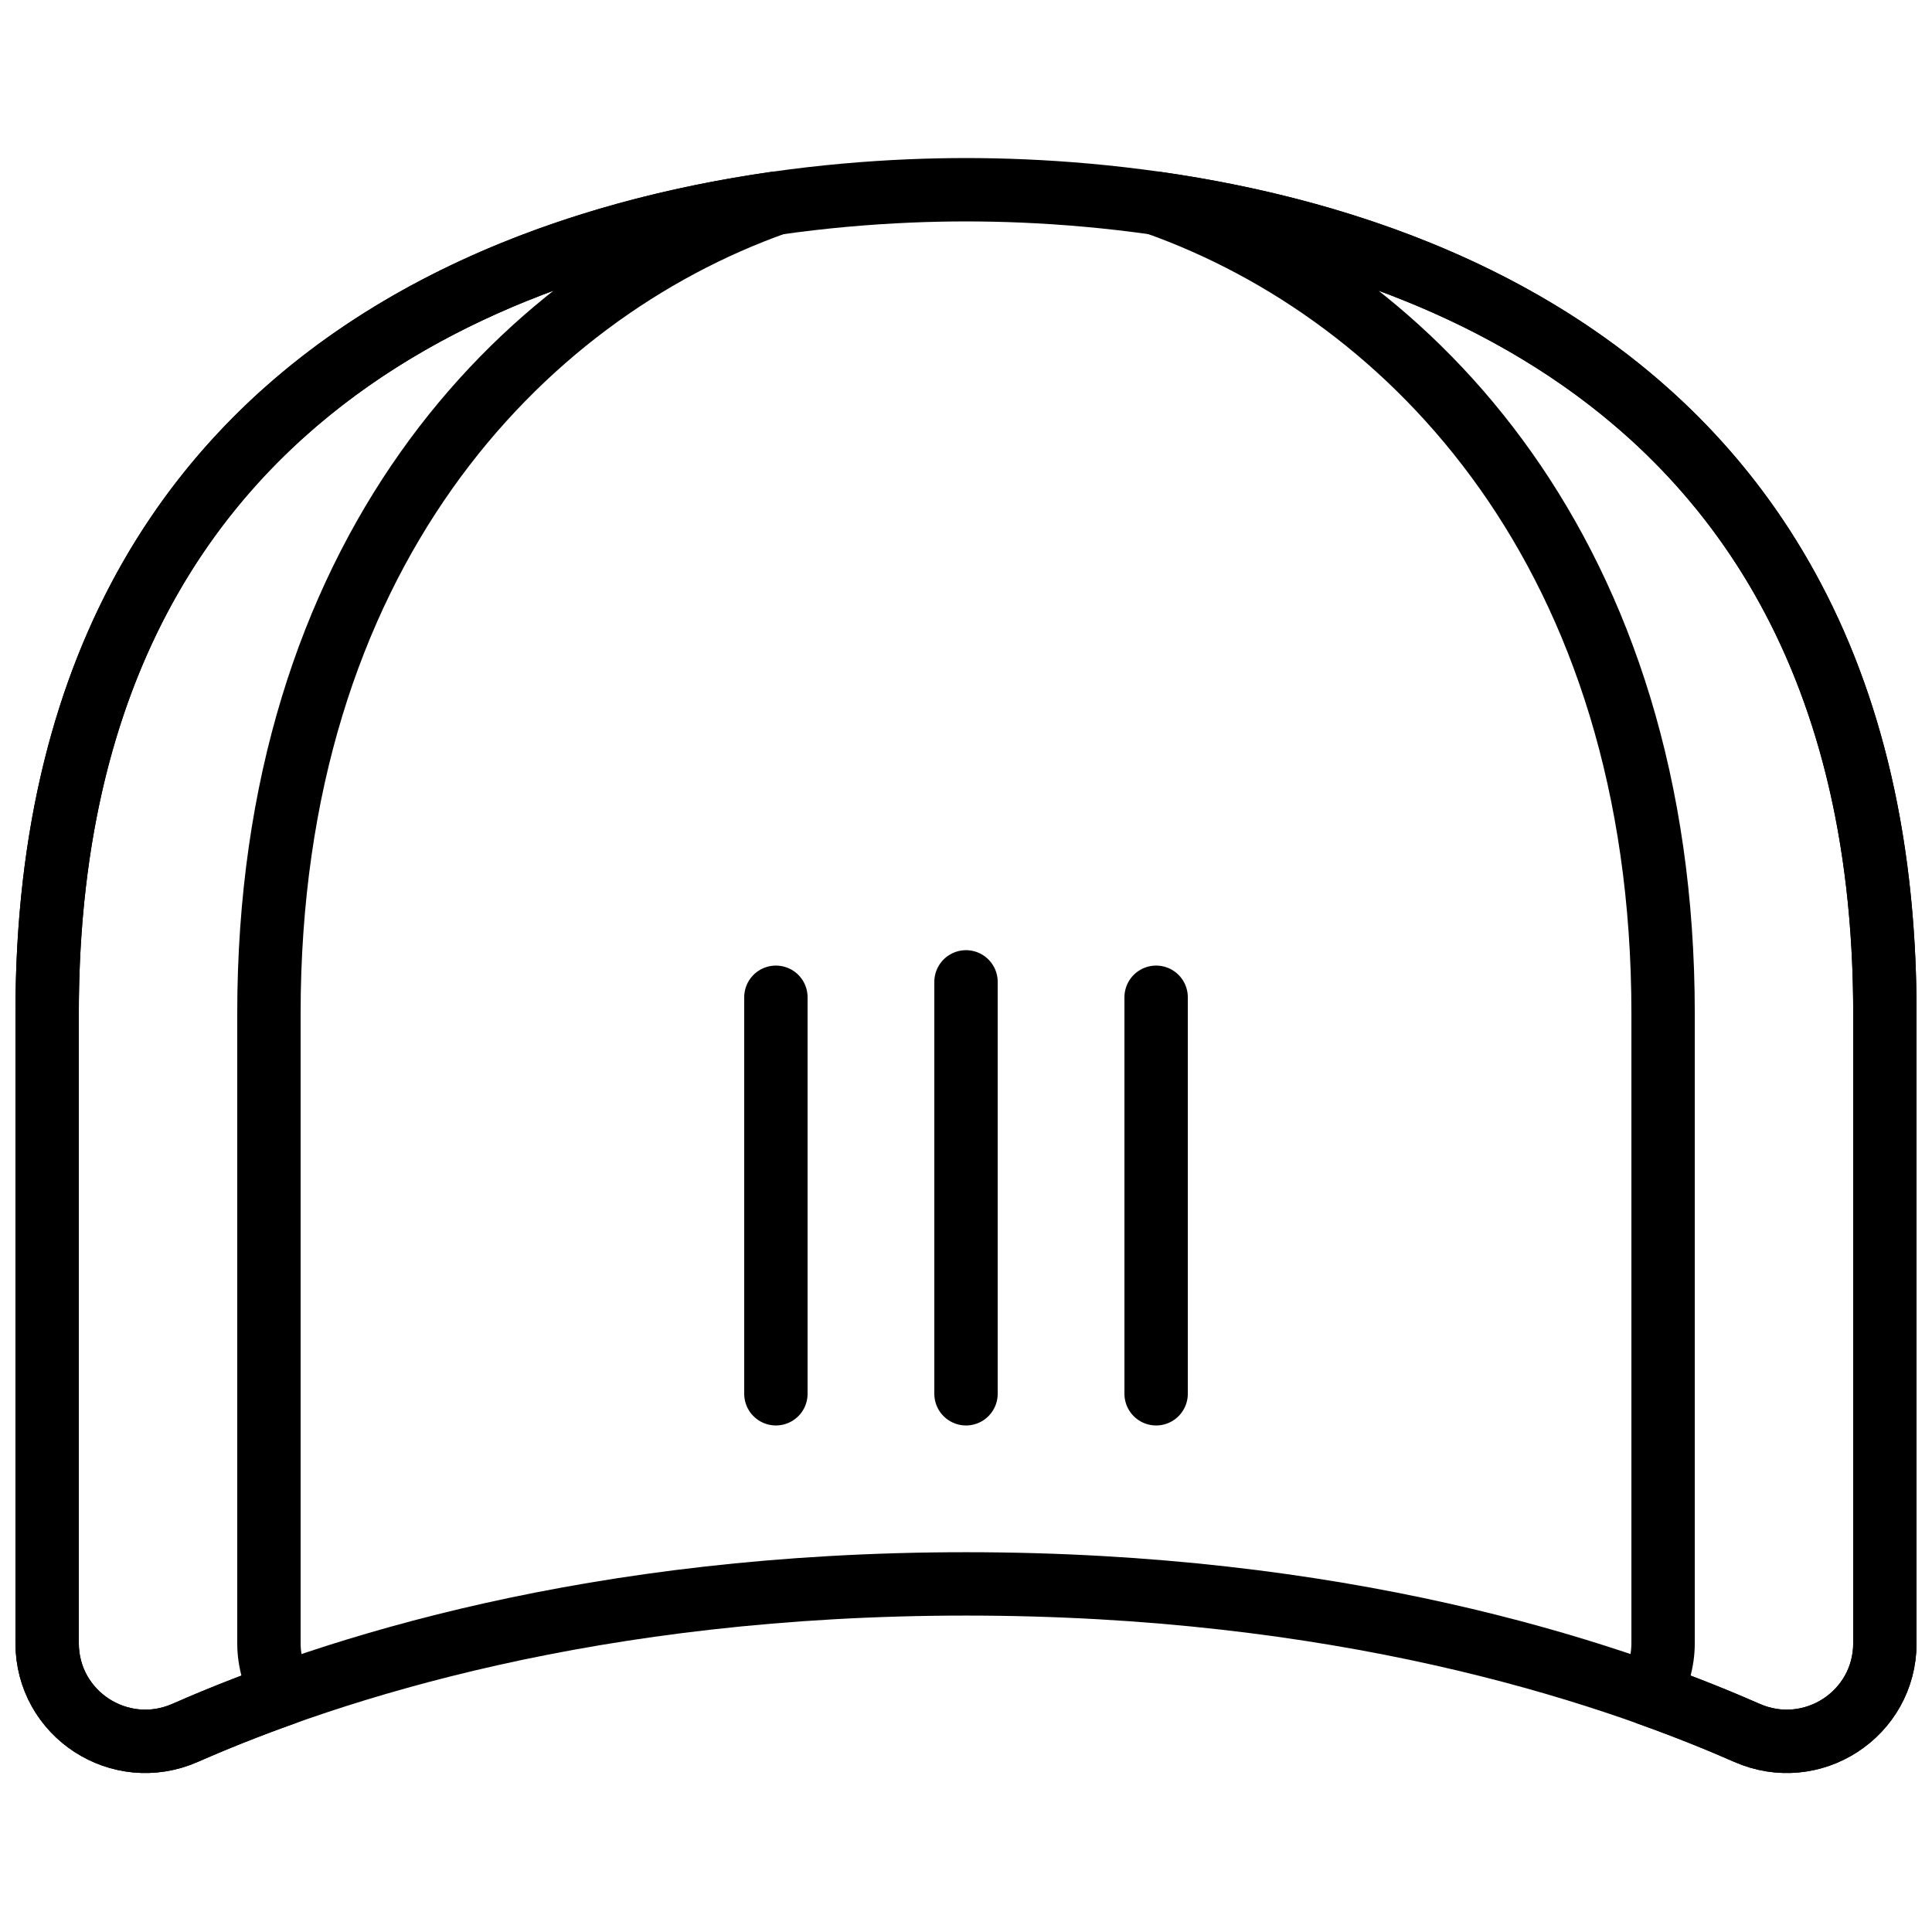 <?xml version="1.0" encoding="UTF-8"?>
<!-- Uploaded to: ICON Repo, www.iconrepo.com, Generator: ICON Repo Mixer Tools -->
<svg width="800px" height="800px" version="1.1" viewBox="144 144 512 512" xmlns="http://www.w3.org/2000/svg">
 <defs>
  <clipPath id="c">
   <path d="m148.09 185h503.81v429h-503.81z"/>
  </clipPath>
  <clipPath id="b">
   <path d="m148.09 189h210.91v425h-210.91z"/>
  </clipPath>
  <clipPath id="a">
   <path d="m441 189h210.9v425h-210.9z"/>
  </clipPath>
 </defs>
 <g clip-path="url(#c)">
  <path transform="matrix(8.397 0 0 8.397 156.49 194.28)" d="m29 1.2553e-4c-9 0-29 3-29 26v19.867c0 2.246 2.301 3.738 4.356 2.834 4.638-2.041 12.931-4.701 24.644-4.701s20.006 2.66 24.644 4.701c2.055 0.904 4.356-0.588 4.356-2.834v-19.867c0-23-20-26-29-26zm0 0" fill="none" stroke="#000000" stroke-linecap="round" stroke-linejoin="round" stroke-width="2"/>
 </g>
 <g clip-path="url(#b)">
  <path transform="matrix(8.397 0 0 8.397 156.49 194.28)" d="m23 0.426c-9.78 1.395-23 6.875-23 25.574v19.867c0 2.246 2.301 3.738 4.356 2.834 0.896-0.395 1.933-0.812 3.1-1.229-0.282-0.462-0.456-1.003-0.456-1.605v-19.867c0-14.455 7.897-22.699 16-25.574zm0 0" fill="none" stroke="#000000" stroke-linecap="round" stroke-linejoin="round" stroke-width="2"/>
 </g>
 <g clip-path="url(#a)">
  <path transform="matrix(8.397 0 0 8.397 156.49 194.28)" d="m35 0.426c9.78 1.395 23 6.875 23 25.574v19.867c0 2.246-2.301 3.738-4.356 2.834-0.896-0.395-1.933-0.812-3.1-1.229 0.282-0.462 0.456-1.003 0.456-1.605v-19.867c0-14.455-7.897-22.699-16-25.574zm0 0" fill="none" stroke="#000000" stroke-linecap="round" stroke-linejoin="round" stroke-width="2"/>
 </g>
 <path transform="matrix(8.397 0 0 8.397 156.49 194.28)" d="m23 38v-12.514" fill="none" stroke="#000000" stroke-linecap="round" stroke-linejoin="round" stroke-width="2"/>
 <path transform="matrix(8.397 0 0 8.397 156.49 194.28)" d="m35 25.486v12.514" fill="none" stroke="#000000" stroke-linecap="round" stroke-linejoin="round" stroke-width="2"/>
 <path transform="matrix(8.397 0 0 8.397 156.49 194.28)" d="m29 25v13" fill="none" stroke="#000000" stroke-linecap="round" stroke-linejoin="round" stroke-width="2"/>
</svg>